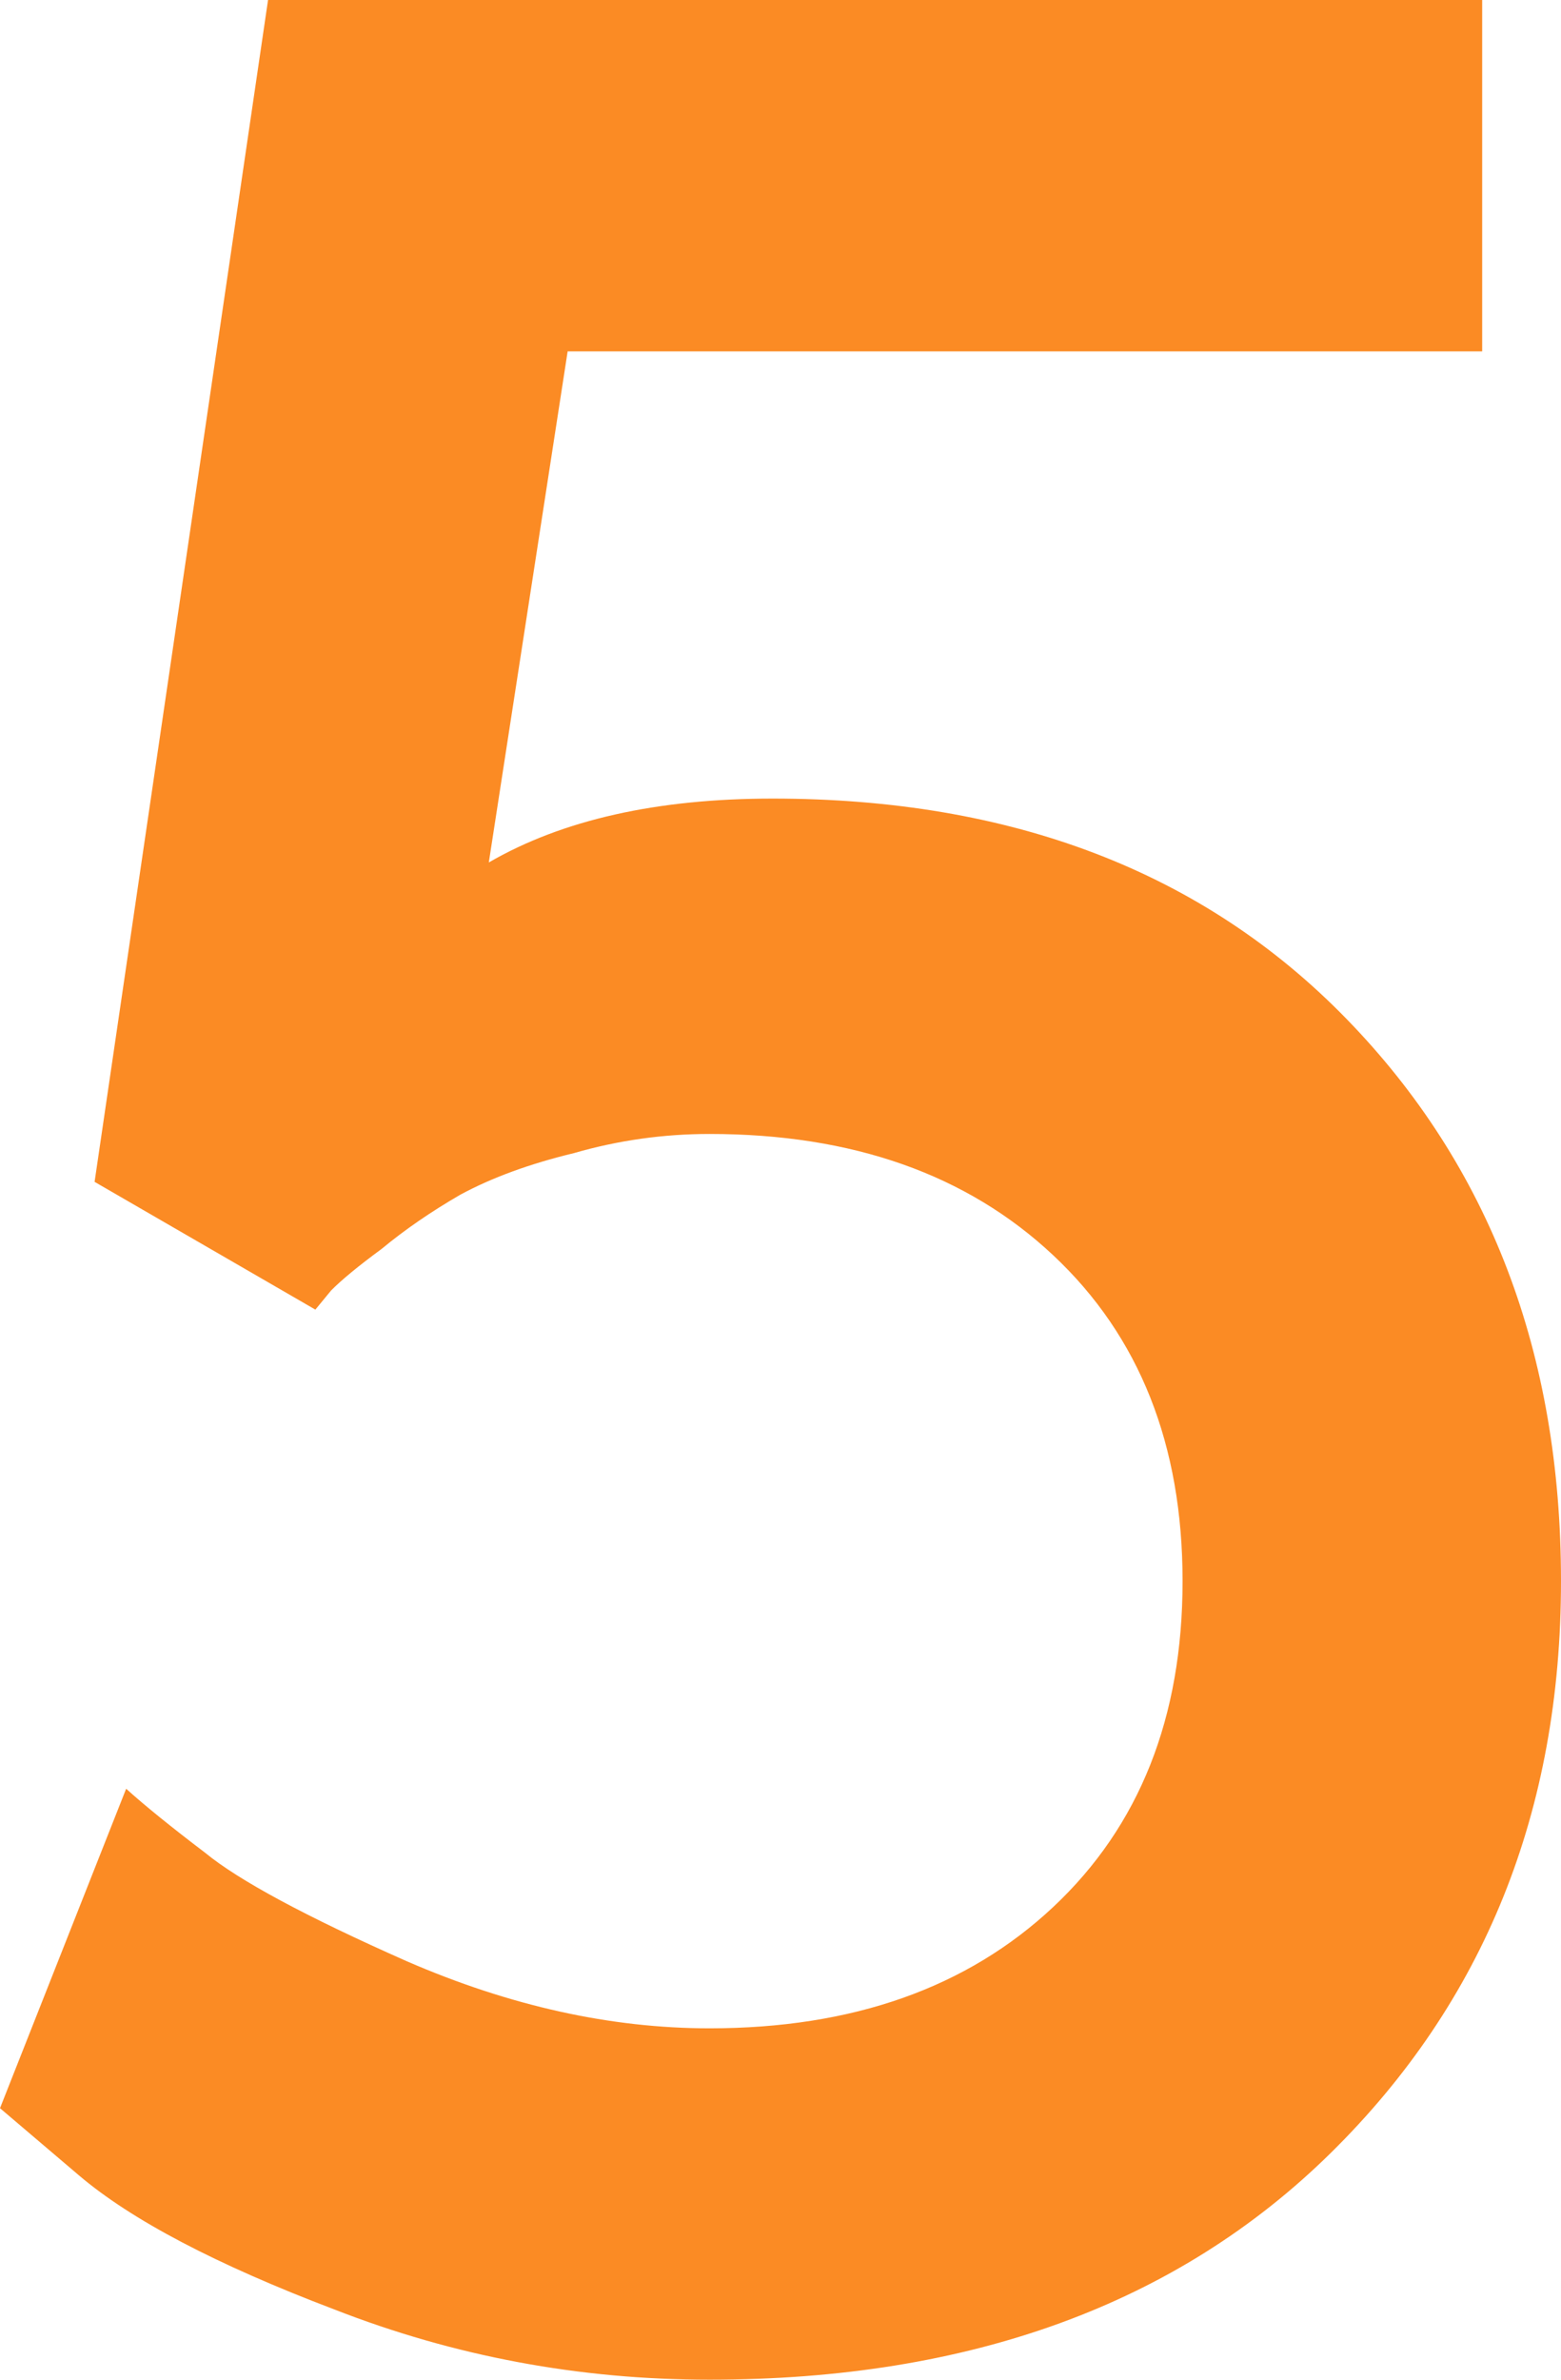 <svg width="42" height="64" viewBox="0 0 42 64" fill="none" xmlns="http://www.w3.org/2000/svg">
<path d="M28.339 51.286C30.659 49.11 31.818 46.189 31.818 42.523C31.818 38.858 30.659 35.937 28.339 33.761C26.02 31.585 22.937 30.497 19.091 30.497C17.846 30.497 16.63 30.669 15.442 31.012C14.255 31.298 13.236 31.671 12.388 32.129C11.596 32.587 10.889 33.074 10.267 33.589C9.644 34.047 9.192 34.42 8.909 34.706L8.485 35.221L2.545 31.785L7.212 0H39.879V9.45H15.273L13.152 23.195C15.131 22.049 17.677 21.477 20.788 21.477C27.236 21.477 32.384 23.452 36.23 27.404C40.077 31.356 42 36.395 42 42.523C42 48.709 39.935 53.834 35.806 57.901C31.677 61.967 26.105 64 19.091 64C15.584 64 12.218 63.37 8.994 62.11C5.826 60.907 3.535 59.705 2.121 58.502L0 56.698L3.394 48.107C3.903 48.566 4.61 49.138 5.515 49.825C6.42 50.57 8.23 51.544 10.945 52.746C13.717 53.949 16.432 54.55 19.091 54.55C22.937 54.55 26.02 53.462 28.339 51.286Z" fill="#FB8B24"/>
</svg>
